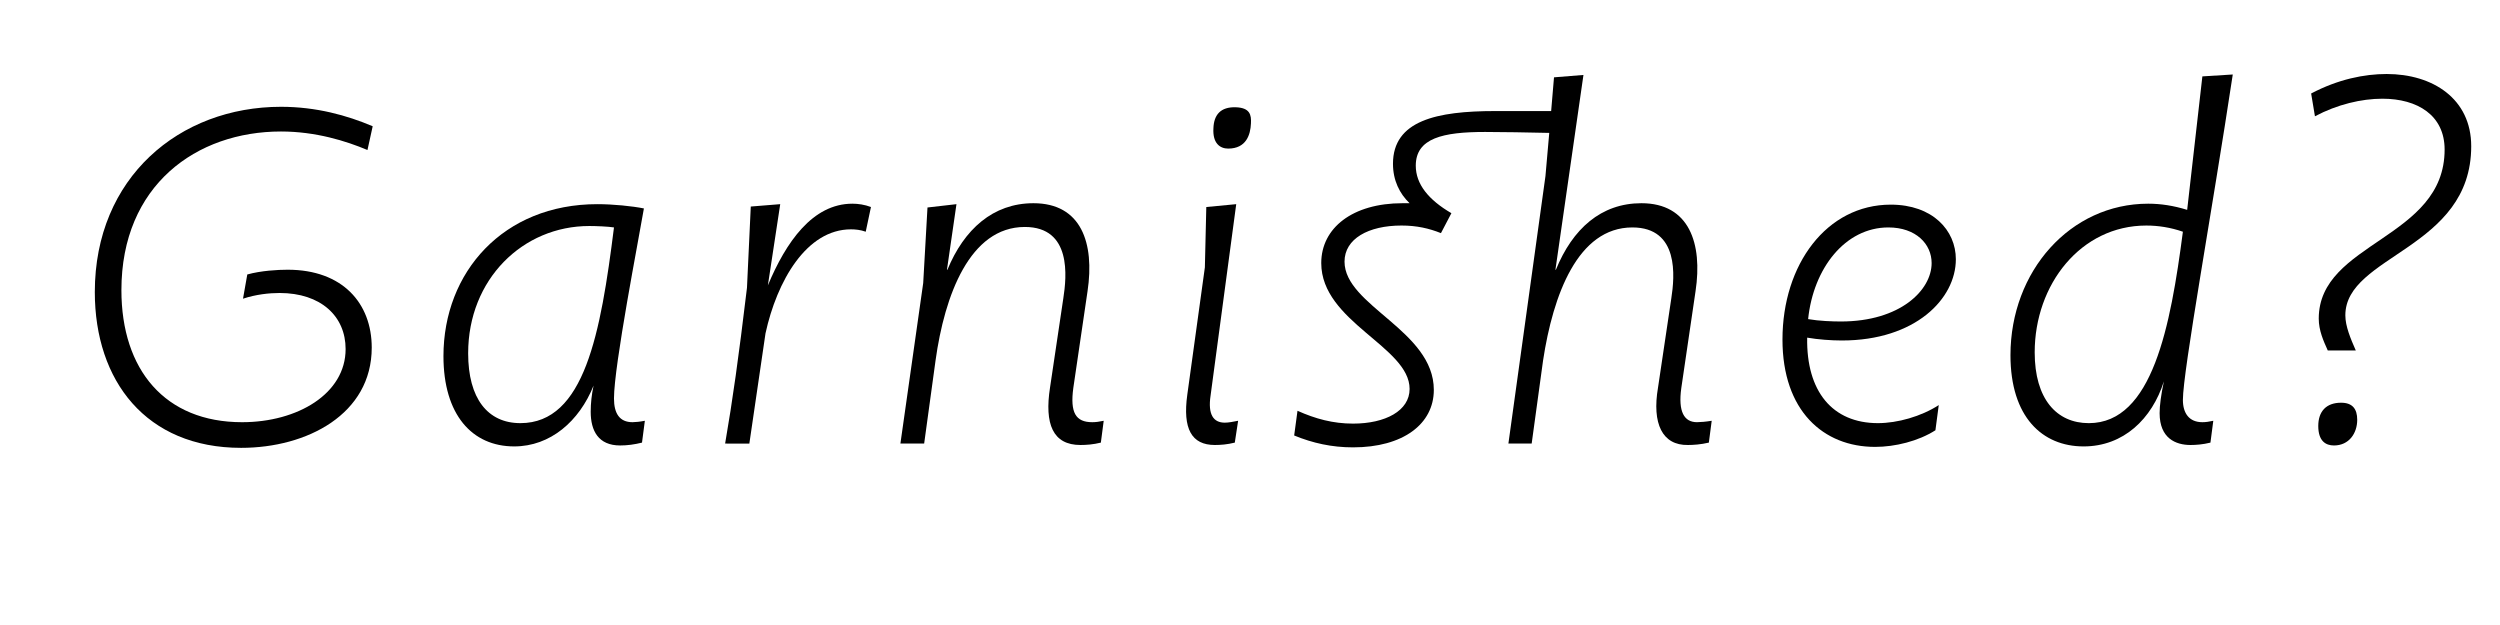 <svg version="1.0" id="Layer_1" xmlns="http://www.w3.org/2000/svg" xmlns:xlink="http://www.w3.org/1999/xlink" viewBox="0 0 2000 500">
<g><title>Garnished?</title>
	<path d="M293.971,120.011c-17.1-7.22-41.42-14.82-69.161-14.82c-67.641,0-127.682,42.94-127.682,126.921
		c0,63.842,34.96,105.643,96.521,105.643c44.46,0,82.841-22.801,82.841-58.521c0-26.221-19.76-44.84-52.821-44.84
		c-8.36,0-19,1.14-29.26,4.56l3.42-19.38c11.02-3.041,24.32-3.801,32.3-3.801c44.081,0,67.261,26.98,67.261,62.321
		c0,53.2-51.681,80.181-104.501,80.181c-76.001,0-117.042-53.58-117.042-124.642c0-91.581,67.641-148.202,148.962-148.202
		c28.12,0,52.82,6.84,73.341,15.58L293.971,120.011z"/>
	<path d="M354.764,284.933c0-67.261,47.88-121.602,123.121-121.602c12.541,0,27.741,1.52,37.241,3.42
		c-4.18,24.7-23.94,125.782-23.94,152.002c0,12.16,4.56,19.001,14.82,19.001c2.28,0,6.08-0.381,9.88-1.141l-2.28,17.48
		c-6.08,1.52-11.78,2.279-17.48,2.279c-17.48,0-23.56-11.779-23.56-26.98c0-6.84,0.76-13.68,2.28-20.899
		c-11.4,28.5-34.58,48.641-63.46,48.641C377.563,357.134,354.764,331.674,354.764,284.933z M491.185,181.951
		c-4.56-0.76-14.44-1.14-19.76-1.14c-53.201,0-96.901,42.561-96.901,101.841c0,36.101,15.581,55.861,41.801,55.861
		C467.625,338.514,480.545,266.692,491.185,181.951z"/>
	<path d="M696.762,165.611l-4.181,19.76c-4.18-1.52-8.36-1.9-11.78-1.9c-35.721,0-59.28,41.421-68.4,83.222l-12.92,88.161H580.1
		c6.08-35.34,10.64-67.641,17.48-124.642l3.04-64.981l23.56-1.9l-9.88,64.981c14.44-34.581,35.72-65.361,67.641-65.361
		C686.501,162.951,691.821,163.711,696.762,165.611z"/>
	<path d="M840.025,310.013l10.64-71.44c2.66-17.101,6.841-57.001-30.78-57.001c-44.08,0-64.221,54.721-71.441,106.781l-9.119,66.501
		h-19.001l18.24-128.441l3.421-60.421l23.18-2.66l-7.6,52.44h0.379c13.301-32.301,36.48-53.2,68.781-53.2
		c38.381,0,49.021,31.92,43.32,70.301l-11.399,77.521c-2.66,19.761,1.899,27.361,15.2,27.361c2.66,0,5.699-0.381,9.12-1.141
		l-2.28,17.48c-6.08,1.52-11.78,1.9-16.34,1.9C842.305,355.994,835.465,339.273,840.025,310.013z"/>
	<path d="M949.84,315.713L963.9,213.871l1.141-48.26l23.939-2.28l-20.52,153.142c-2.28,15.201,2.279,21.66,11.4,21.66
		c3.039,0,6.84-0.76,10.64-1.52l-2.66,17.48c-6.08,1.52-11.4,1.9-15.96,1.9C953.26,355.994,946.04,343.073,949.84,315.713z
		 M970.74,102.53c0.381-10.64,5.7-17.1,17.86-16.72c11.4,0.38,12.54,6.08,12.16,12.92c-0.38,9.12-3.8,20.14-18.24,20.14
		C976.061,118.871,969.98,114.69,970.74,102.53z"/>
	<path d="M1369.362,336.613l-2.28,17.48c-6.46,1.52-12.54,1.9-16.72,1.9c-20.521,0.379-28.881-17.101-23.94-45.981l10.641-71.44
		c2.659-17.101,6.459-56.621-31.161-56.621c-43.7,0-63.461,53.961-71.44,106.401l-9.121,66.501h-18.619l29.64-213.943l3.04-34.581
		c-19-0.38-36.48-0.76-51.301-0.76c-33.82,0-55.48,4.94-55.48,26.98c0,14.82,10.26,27.36,28.5,38l-8.359,15.96
		c-9.5-3.801-19.381-6.08-31.541-6.08c-26.6,0-45.6,10.64-45.6,28.88c0,35.341,71.44,55.101,71.44,102.602
		c0,27.36-24.7,45.98-64.601,45.98c-17.101,0-32.301-3.42-47.121-9.5l2.66-19.761c14.44,6.461,28.5,10.261,44.461,10.261
		c25.84,0,45.221-10.261,45.221-27.741c0-33.82-70.682-53.58-70.682-100.701c0-28.12,25.08-47.88,64.98-47.88h5.701
		c-7.98-7.601-13.301-18.24-13.301-31.541c0-34.581,34.961-42.181,81.701-42.181h44.841l2.28-26.98l23.56-1.9l-22.42,155.802h0.38
		c13.301-32.68,36.101-53.2,68.4-53.2c38.381,0,49.021,32.3,43.321,70.301l-11.4,77.521c-2.66,19,2.28,27.361,12.54,27.361
		C1360.242,337.754,1364.803,337.373,1369.362,336.613z"/>
	<path d="M1425.979,271.633c0-60.041,35.341-107.922,86.642-107.922c33.439,0,52.061,20.521,52.061,43.701
		c0,31.54-32.301,64.98-91.201,64.98c-8.36,0-19-0.76-27.74-2.28c-0.761,42.94,20.14,68.401,56.62,68.401
		c15.58,0,34.581-5.32,48.641-14.44l-2.66,20.14c-13.68,8.74-32.3,13.301-48.261,13.301
		C1458.66,357.514,1425.979,328.633,1425.979,271.633z M1472.721,257.192c47.5,0,72.58-25.081,72.58-46.741
		c0-15.199-12.54-28.5-34.58-28.5c-34.58,0-60.041,32.681-64.221,73.341C1455.24,256.812,1465.88,257.192,1472.721,257.192z"/>
	<path d="M1608.374,284.173c0-67.261,47.88-121.222,110.201-121.222c9.88,0,20.141,1.52,31.161,4.94l12.16-106.781l24.32-1.52
		c-16.341,108.301-39.901,237.503-39.901,260.303c0,10.641,4.94,17.861,15.581,17.861c2.659,0,5.319-0.381,8.739-1.141l-2.28,17.48
		c-6.08,1.52-11.779,1.9-15.96,1.9c-11.78,0-24.7-5.32-24.7-25.461c0-6.08,1.141-14.82,3.42-25.461
		c-9.5,30.021-32.301,52.062-64.221,52.062C1633.834,357.134,1608.374,333.573,1608.374,284.173z M1746.315,185.371
		c-9.88-3.42-19.76-4.939-29.261-4.939c-52.439,0-89.301,47.12-89.301,101.461c0,37.24,17.48,56.621,43.32,56.621
		C1721.995,338.514,1736.436,260.992,1746.315,185.371z"/>
	<path d="M1862.216,280.373c-3.42-7.601-7.22-15.961-7.22-25.461c0-61.561,100.701-63.461,100.701-135.282
		c0-27.36-21.66-40.661-49.781-40.661c-16.72,0-36.1,4.561-53.961,14.061l-3.039-18.24c21.66-11.4,42.561-15.58,60.42-15.58
		c36.861,0,67.641,19.76,67.641,57.761c0,82.461-100.701,87.021-100.701,135.281c0,8.74,4.181,18.621,8.36,28.121H1862.216z
		 M1854.615,340.793c0-11.779,6.461-18.62,18.24-18.62c9.121,0,12.92,4.94,12.92,13.681c0,10.64-6.459,20.52-18.619,20.52
		C1860.695,356.373,1854.615,352.953,1854.615,340.793z"/>
</g>
</svg>

